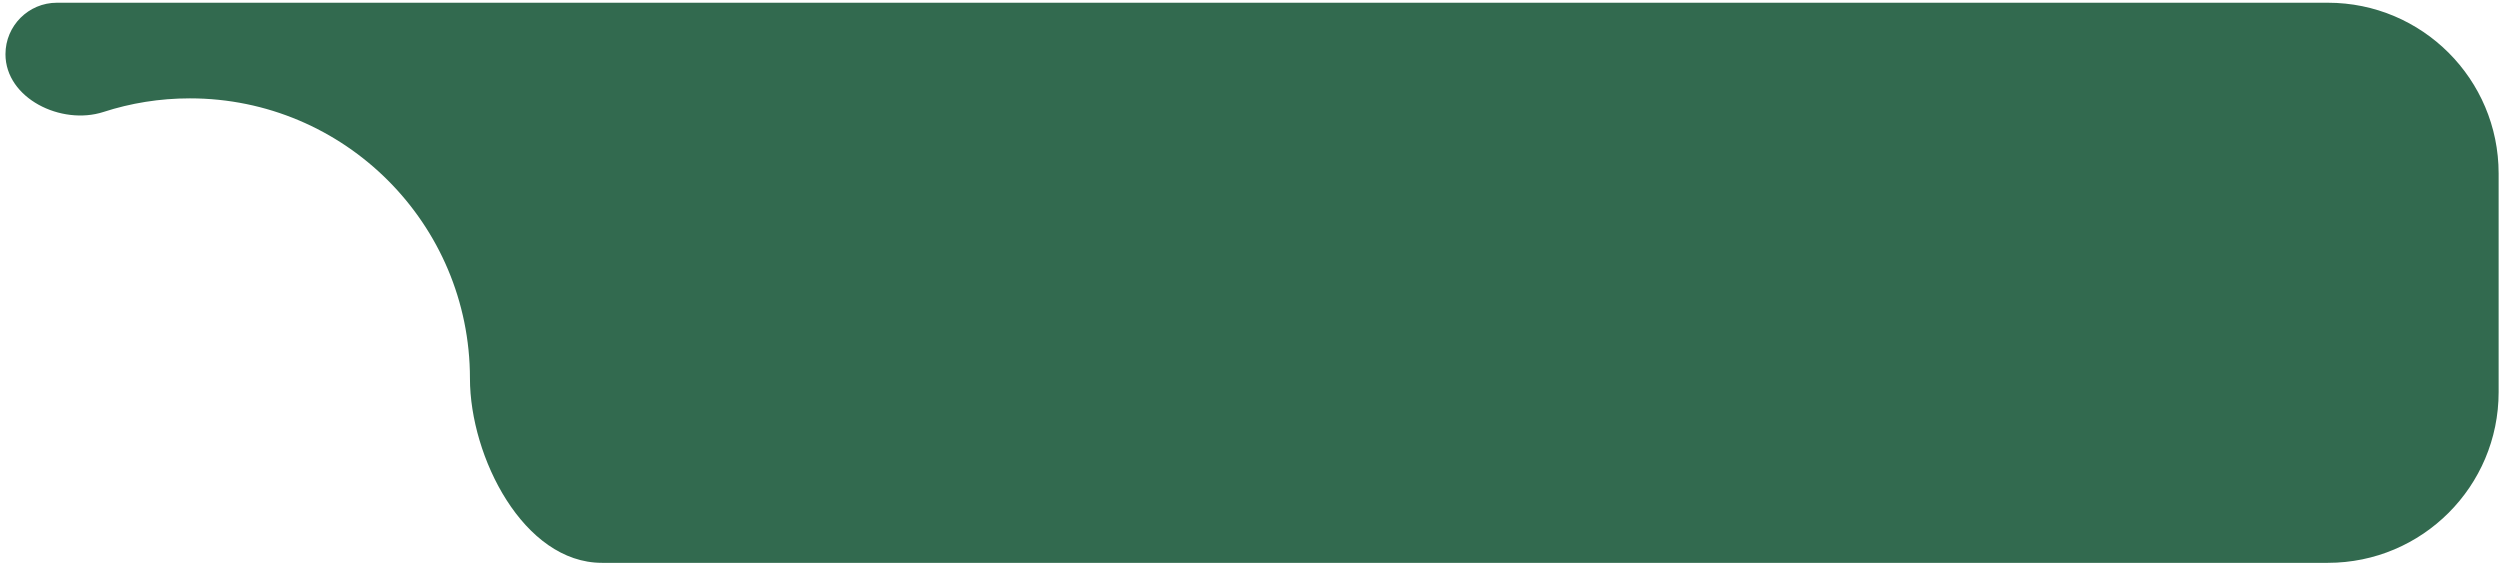 <?xml version="1.0" encoding="UTF-8"?> <svg xmlns="http://www.w3.org/2000/svg" width="305" height="69" viewBox="0 0 305 69" fill="none"><path d="M0.667 6.611C0.667 12.007 7.487 15.324 12.619 13.66C15.941 12.582 19.486 12 23.166 12C42.036 12 57.334 27.297 57.334 46.167C57.333 55.74 63.868 68.666 73.442 68.666H284C295.506 68.666 304.833 59.339 304.833 47.833V21.167C304.833 9.661 295.506 0.333 284 0.333H6.945C3.477 0.333 0.667 3.144 0.667 6.611Z" fill="#326A4F"></path></svg> 